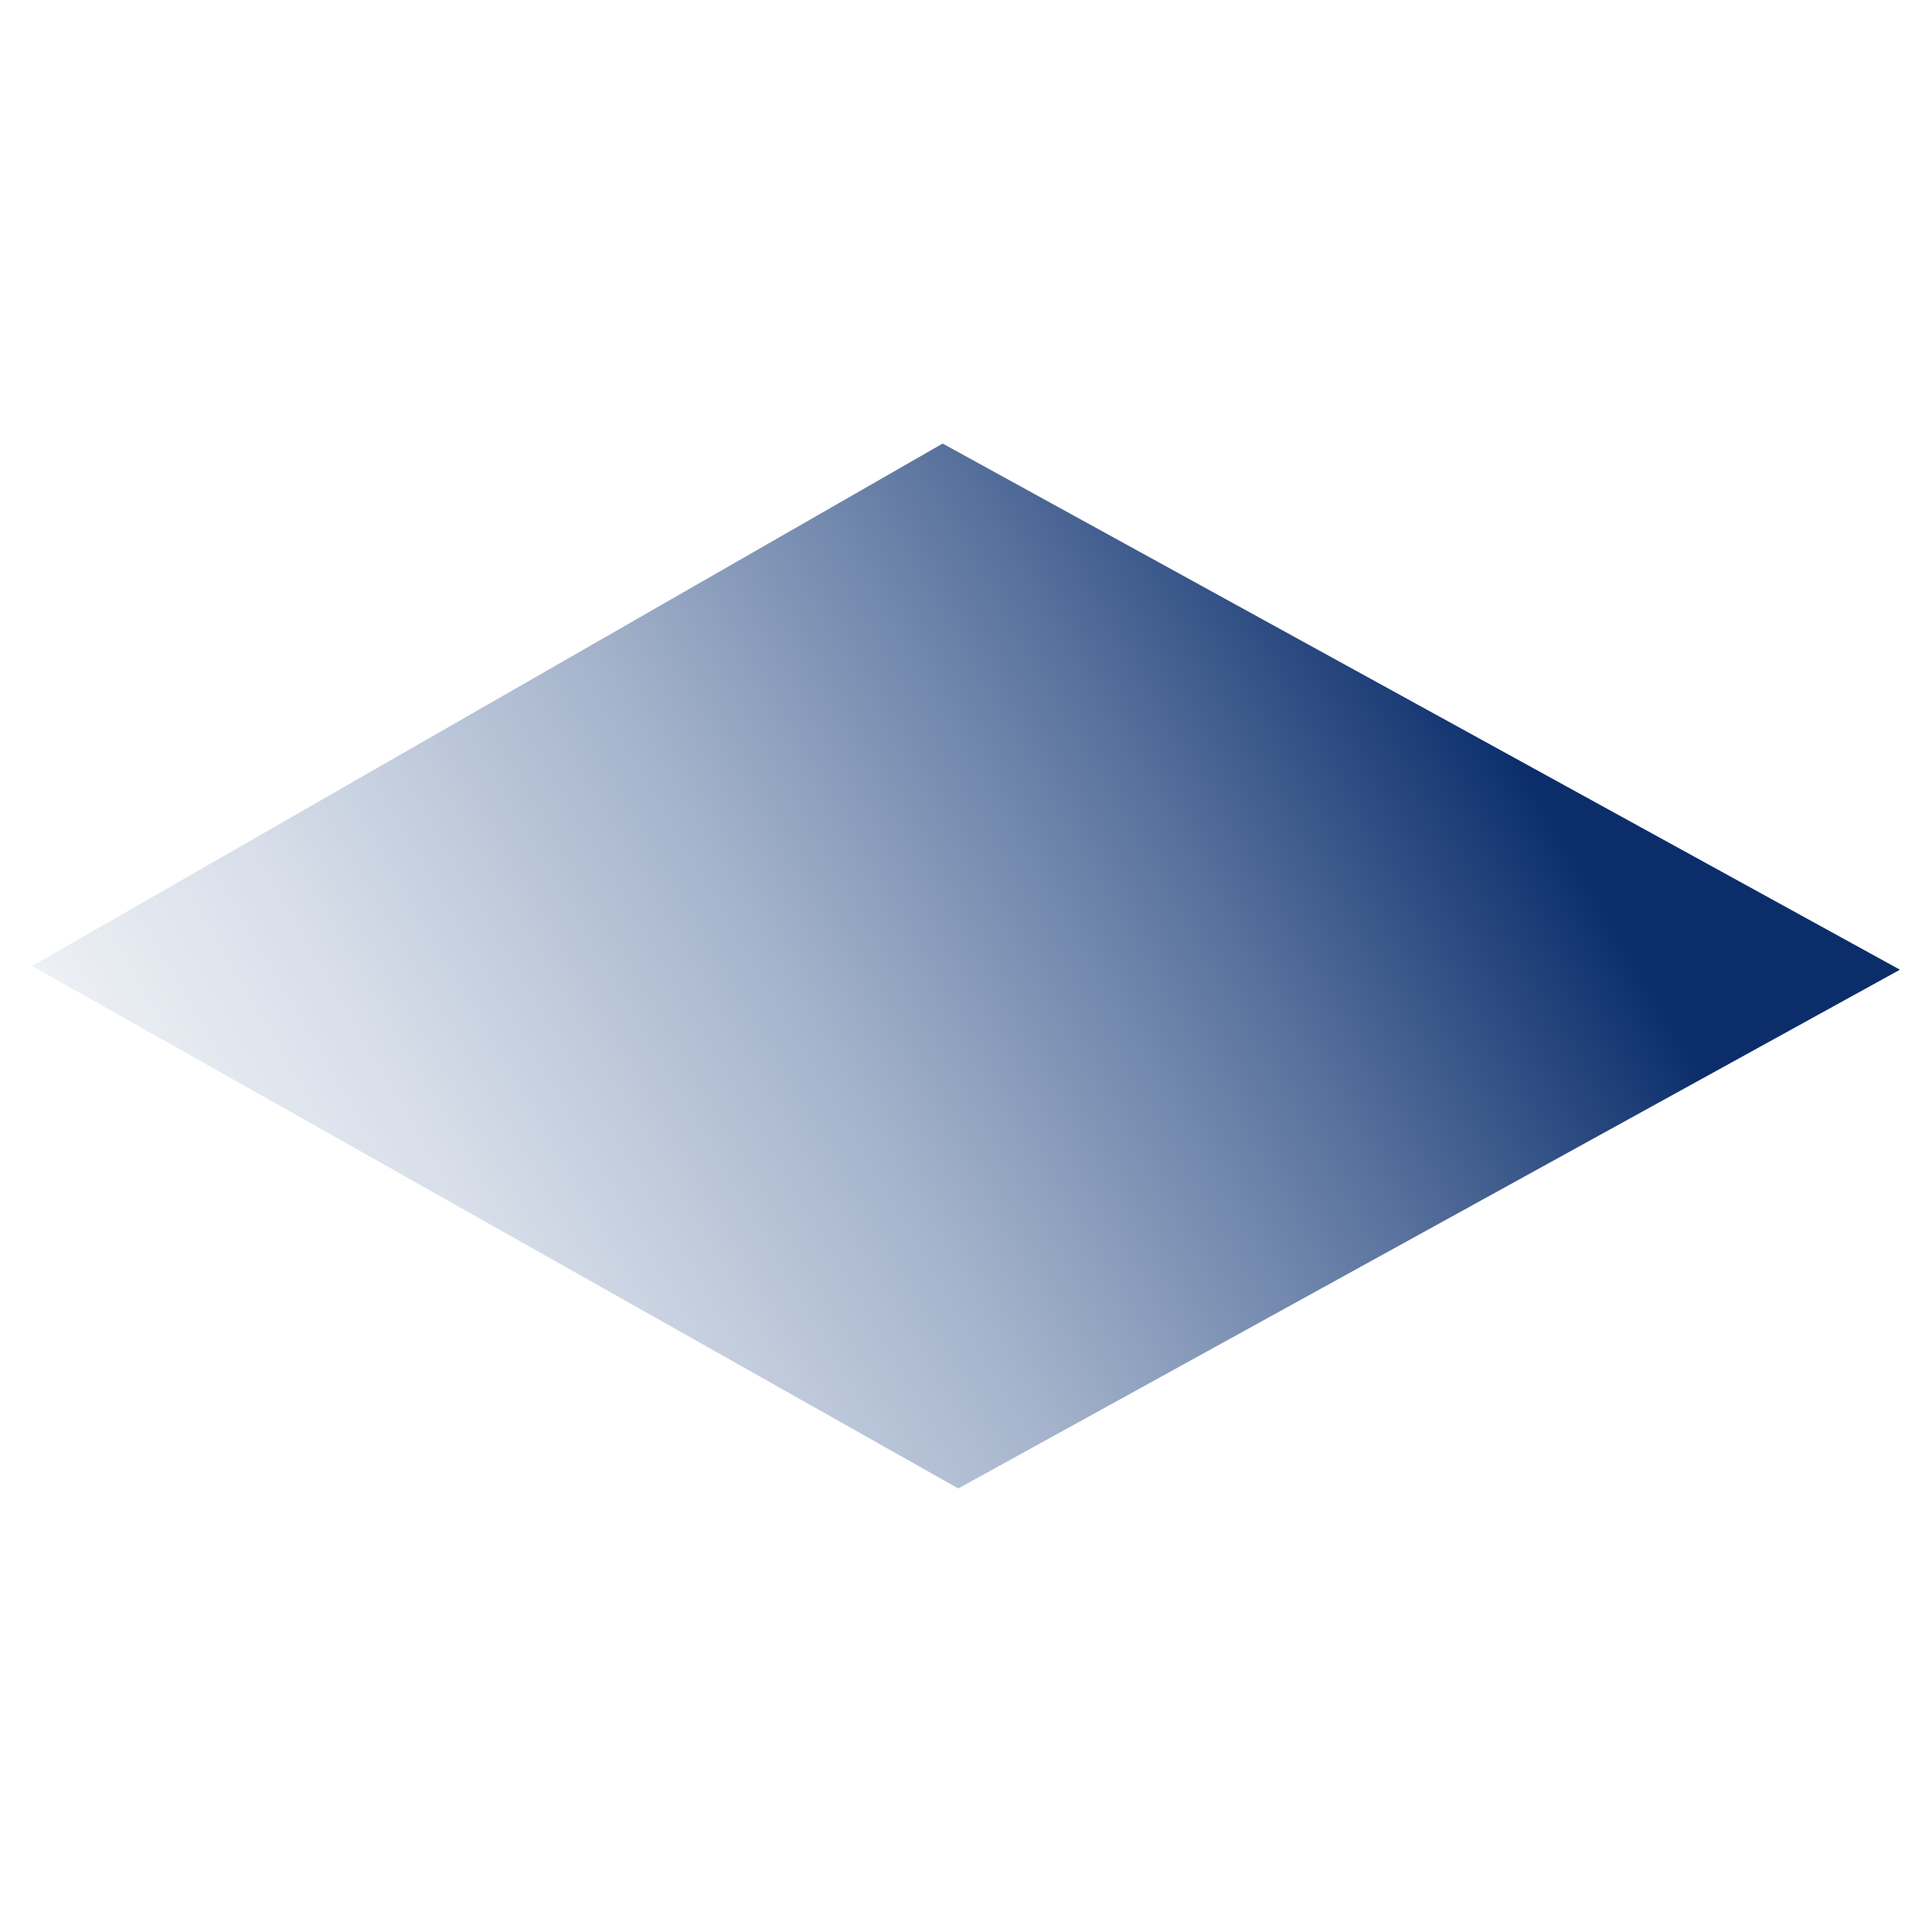 <svg id="8663996f-0b00-4add-82af-d346e4956f3f" data-name="图层 1" xmlns="http://www.w3.org/2000/svg" xmlns:xlink="http://www.w3.org/1999/xlink" viewBox="0 0 120 120"><defs><style>.c74145d3-915d-4d96-9a46-2993ad5e2bdd{fill:url(#3b817db6-3736-4555-9485-e387d57078b3);}</style><linearGradient id="3b817db6-3736-4555-9485-e387d57078b3" x1="-6.15" y1="98.87" x2="91.24" y2="41.82" gradientUnits="userSpaceOnUse"><stop offset="0" stop-color="#143e7f" stop-opacity="0"/><stop offset="0.18" stop-color="#143d7e" stop-opacity="0.04"/><stop offset="0.38" stop-color="#123b7c" stop-opacity="0.17"/><stop offset="0.59" stop-color="#113877" stop-opacity="0.38"/><stop offset="0.8" stop-color="#0e3372" stop-opacity="0.67"/><stop offset="1" stop-color="#0b2e6b"/></linearGradient></defs><title>图标-1</title><polygon class="c74145d3-915d-4d96-9a46-2993ad5e2bdd" points="118.01 60.23 59.52 92.45 1.99 60 58.55 27.55 118.01 60.23"/></svg>